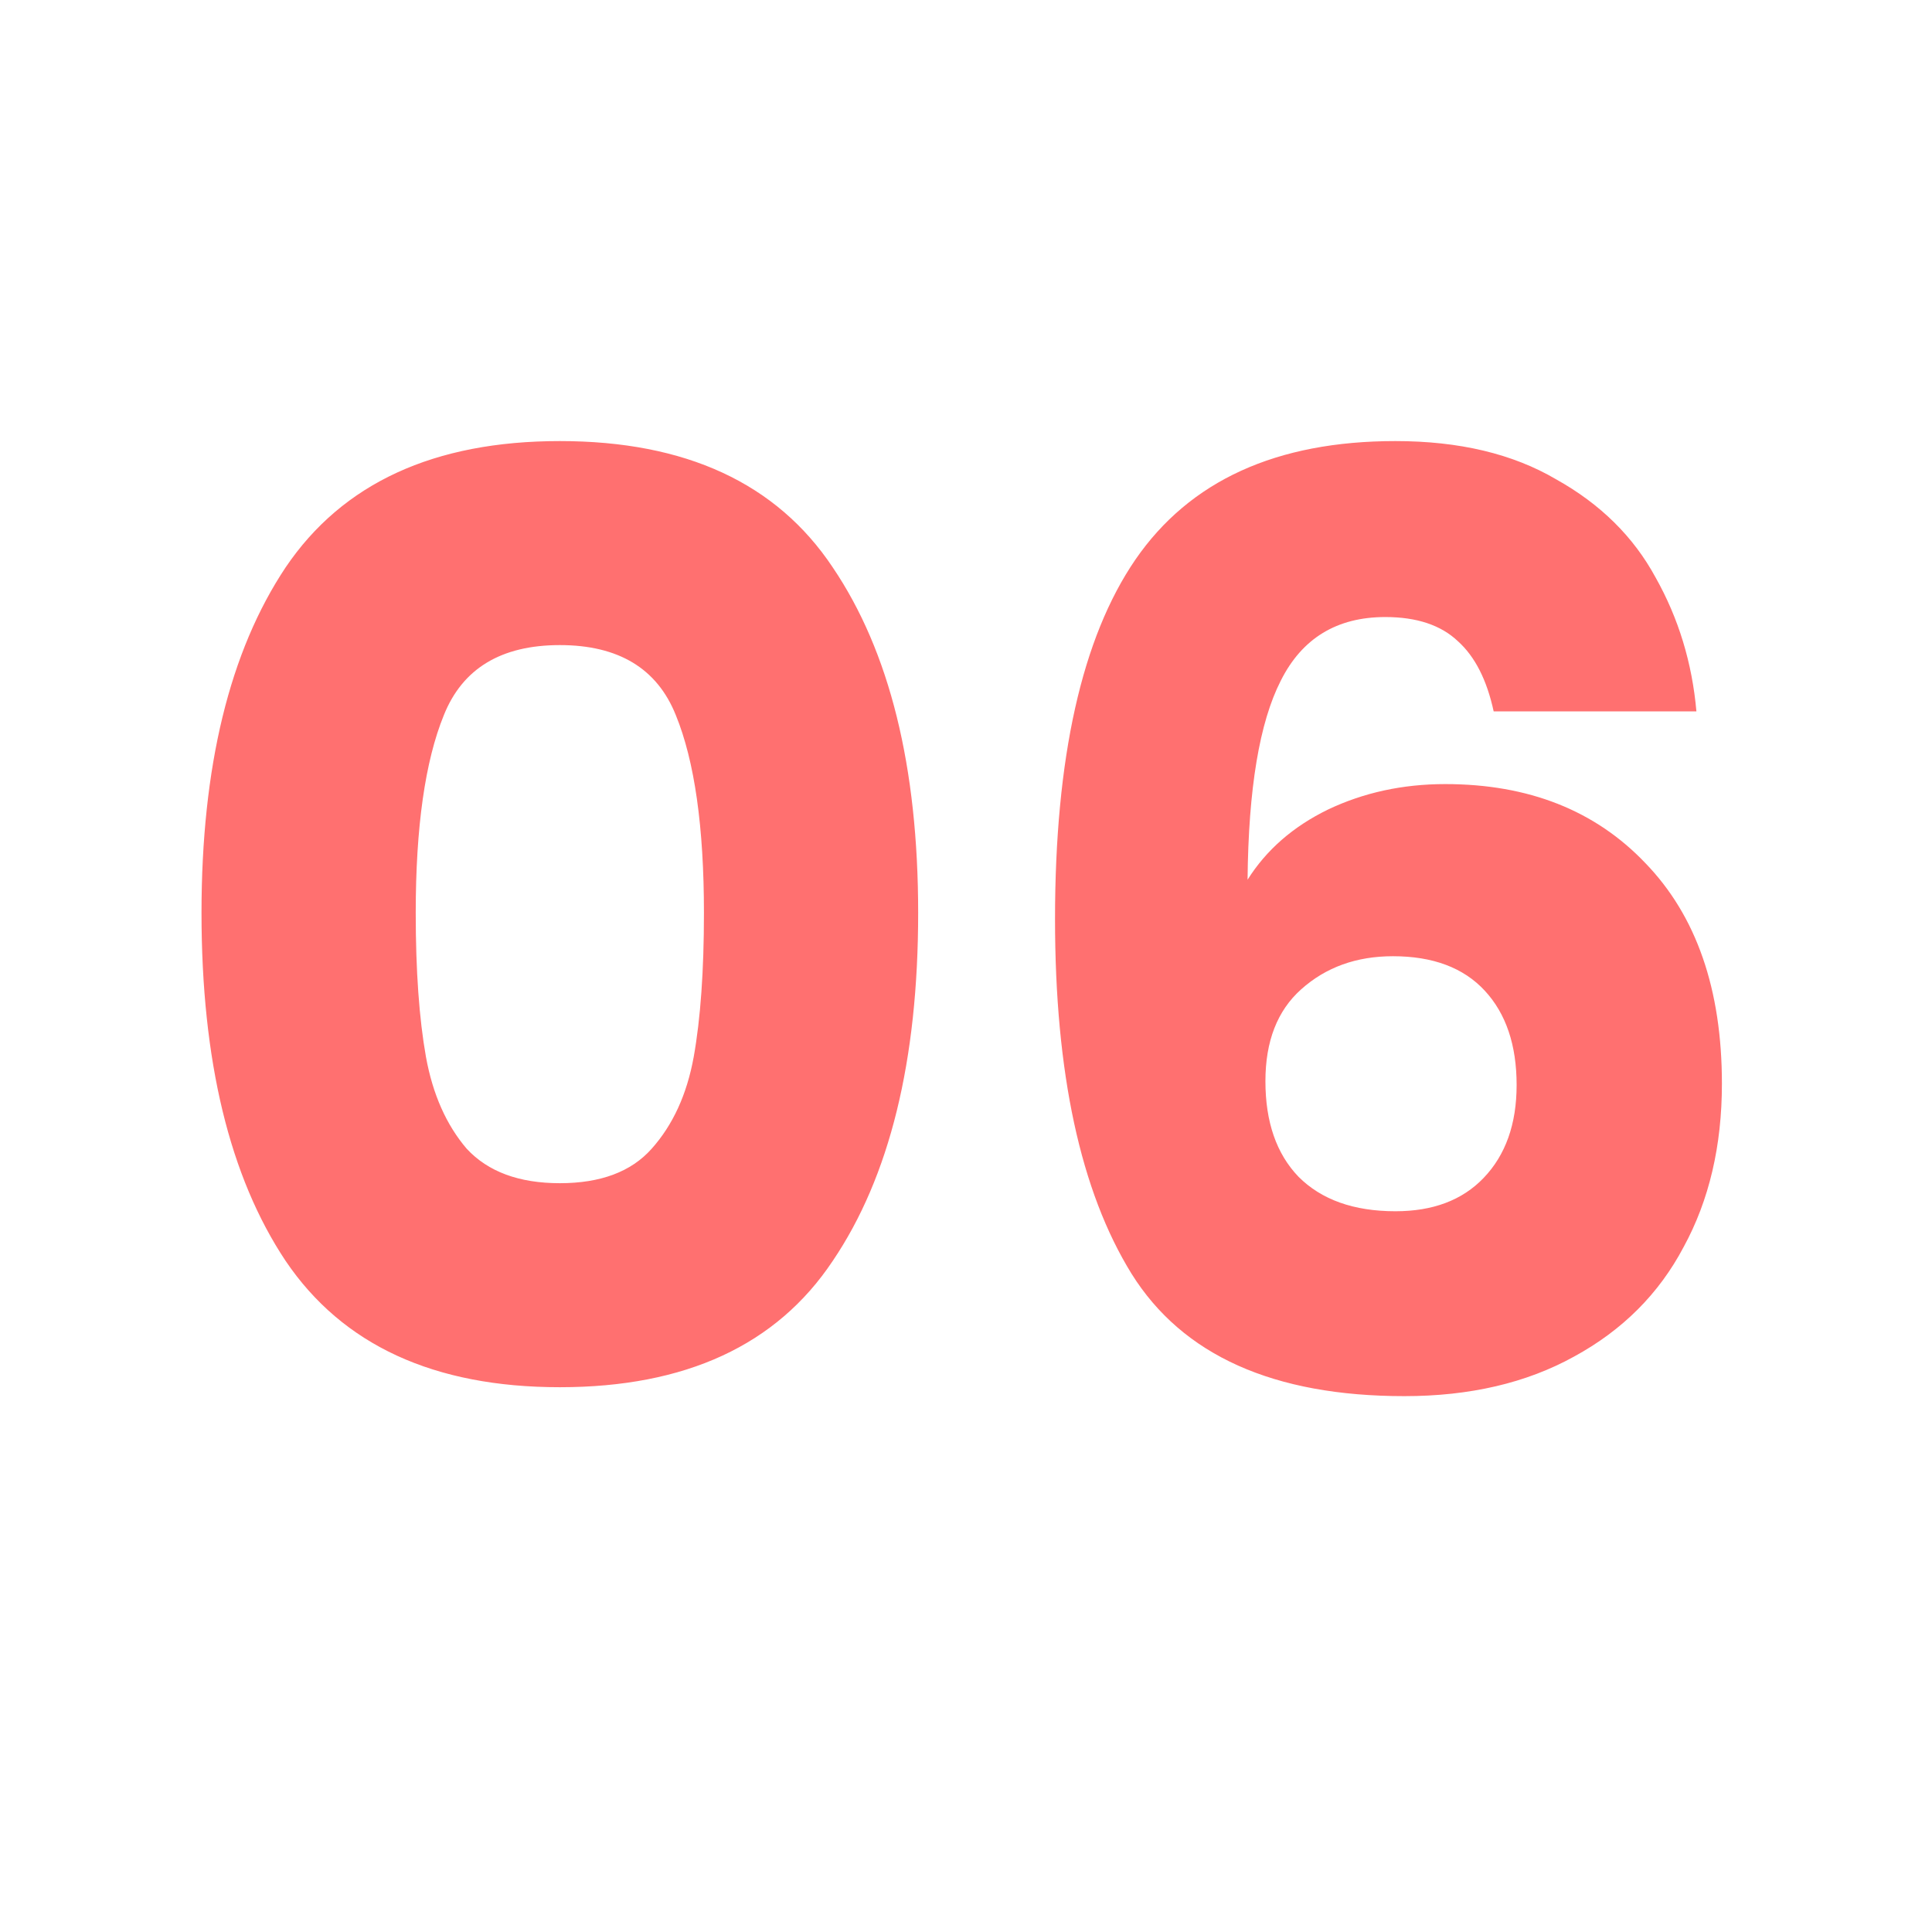 <?xml version="1.0" encoding="UTF-8"?> <svg xmlns="http://www.w3.org/2000/svg" width="50" height="50" viewBox="0 0 50 50" fill="none"><path d="M5.215 23.625C5.215 19.841 5.941 16.86 7.393 14.682C8.867 12.504 11.232 11.415 14.489 11.415C17.744 11.415 20.099 12.504 21.55 14.682C23.024 16.86 23.762 19.841 23.762 23.625C23.762 27.453 23.024 30.456 21.55 32.634C20.099 34.812 17.744 35.901 14.489 35.901C11.232 35.901 8.867 34.812 7.393 32.634C5.941 30.456 5.215 27.453 5.215 23.625ZM18.218 23.625C18.218 21.403 17.976 19.698 17.491 18.51C17.008 17.3 16.006 16.695 14.489 16.695C12.97 16.695 11.97 17.3 11.486 18.51C11.002 19.698 10.759 21.403 10.759 23.625C10.759 25.121 10.848 26.364 11.024 27.354C11.2 28.322 11.552 29.114 12.079 29.73C12.63 30.324 13.432 30.621 14.489 30.621C15.544 30.621 16.337 30.324 16.864 29.73C17.415 29.114 17.777 28.322 17.953 27.354C18.13 26.364 18.218 25.121 18.218 23.625ZM38.656 18.411C38.48 17.597 38.172 16.992 37.732 16.596C37.292 16.178 36.665 15.969 35.851 15.969C34.597 15.969 33.695 16.519 33.145 17.619C32.595 18.697 32.309 20.413 32.287 22.767C32.771 21.997 33.464 21.392 34.366 20.952C35.29 20.512 36.302 20.292 37.402 20.292C39.558 20.292 41.285 20.974 42.583 22.338C43.903 23.702 44.563 25.605 44.563 28.047C44.563 29.653 44.233 31.061 43.573 32.271C42.935 33.481 41.989 34.427 40.735 35.109C39.503 35.791 38.04 36.132 36.346 36.132C32.958 36.132 30.604 35.076 29.284 32.964C27.964 30.83 27.304 27.772 27.304 23.79C27.304 19.61 27.997 16.508 29.383 14.484C30.791 12.438 33.035 11.415 36.115 11.415C37.765 11.415 39.151 11.745 40.273 12.405C41.417 13.043 42.275 13.89 42.847 14.946C43.441 16.002 43.793 17.157 43.903 18.411H38.656ZM36.049 24.747C35.103 24.747 34.311 25.033 33.673 25.605C33.057 26.155 32.749 26.947 32.749 27.981C32.749 29.037 33.035 29.862 33.607 30.456C34.201 31.05 35.037 31.347 36.115 31.347C37.083 31.347 37.842 31.061 38.392 30.489C38.964 29.895 39.25 29.092 39.25 28.08C39.25 27.046 38.975 26.232 38.425 25.638C37.875 25.044 37.083 24.747 36.049 24.747Z" fill="#FF7070"></path></svg> 